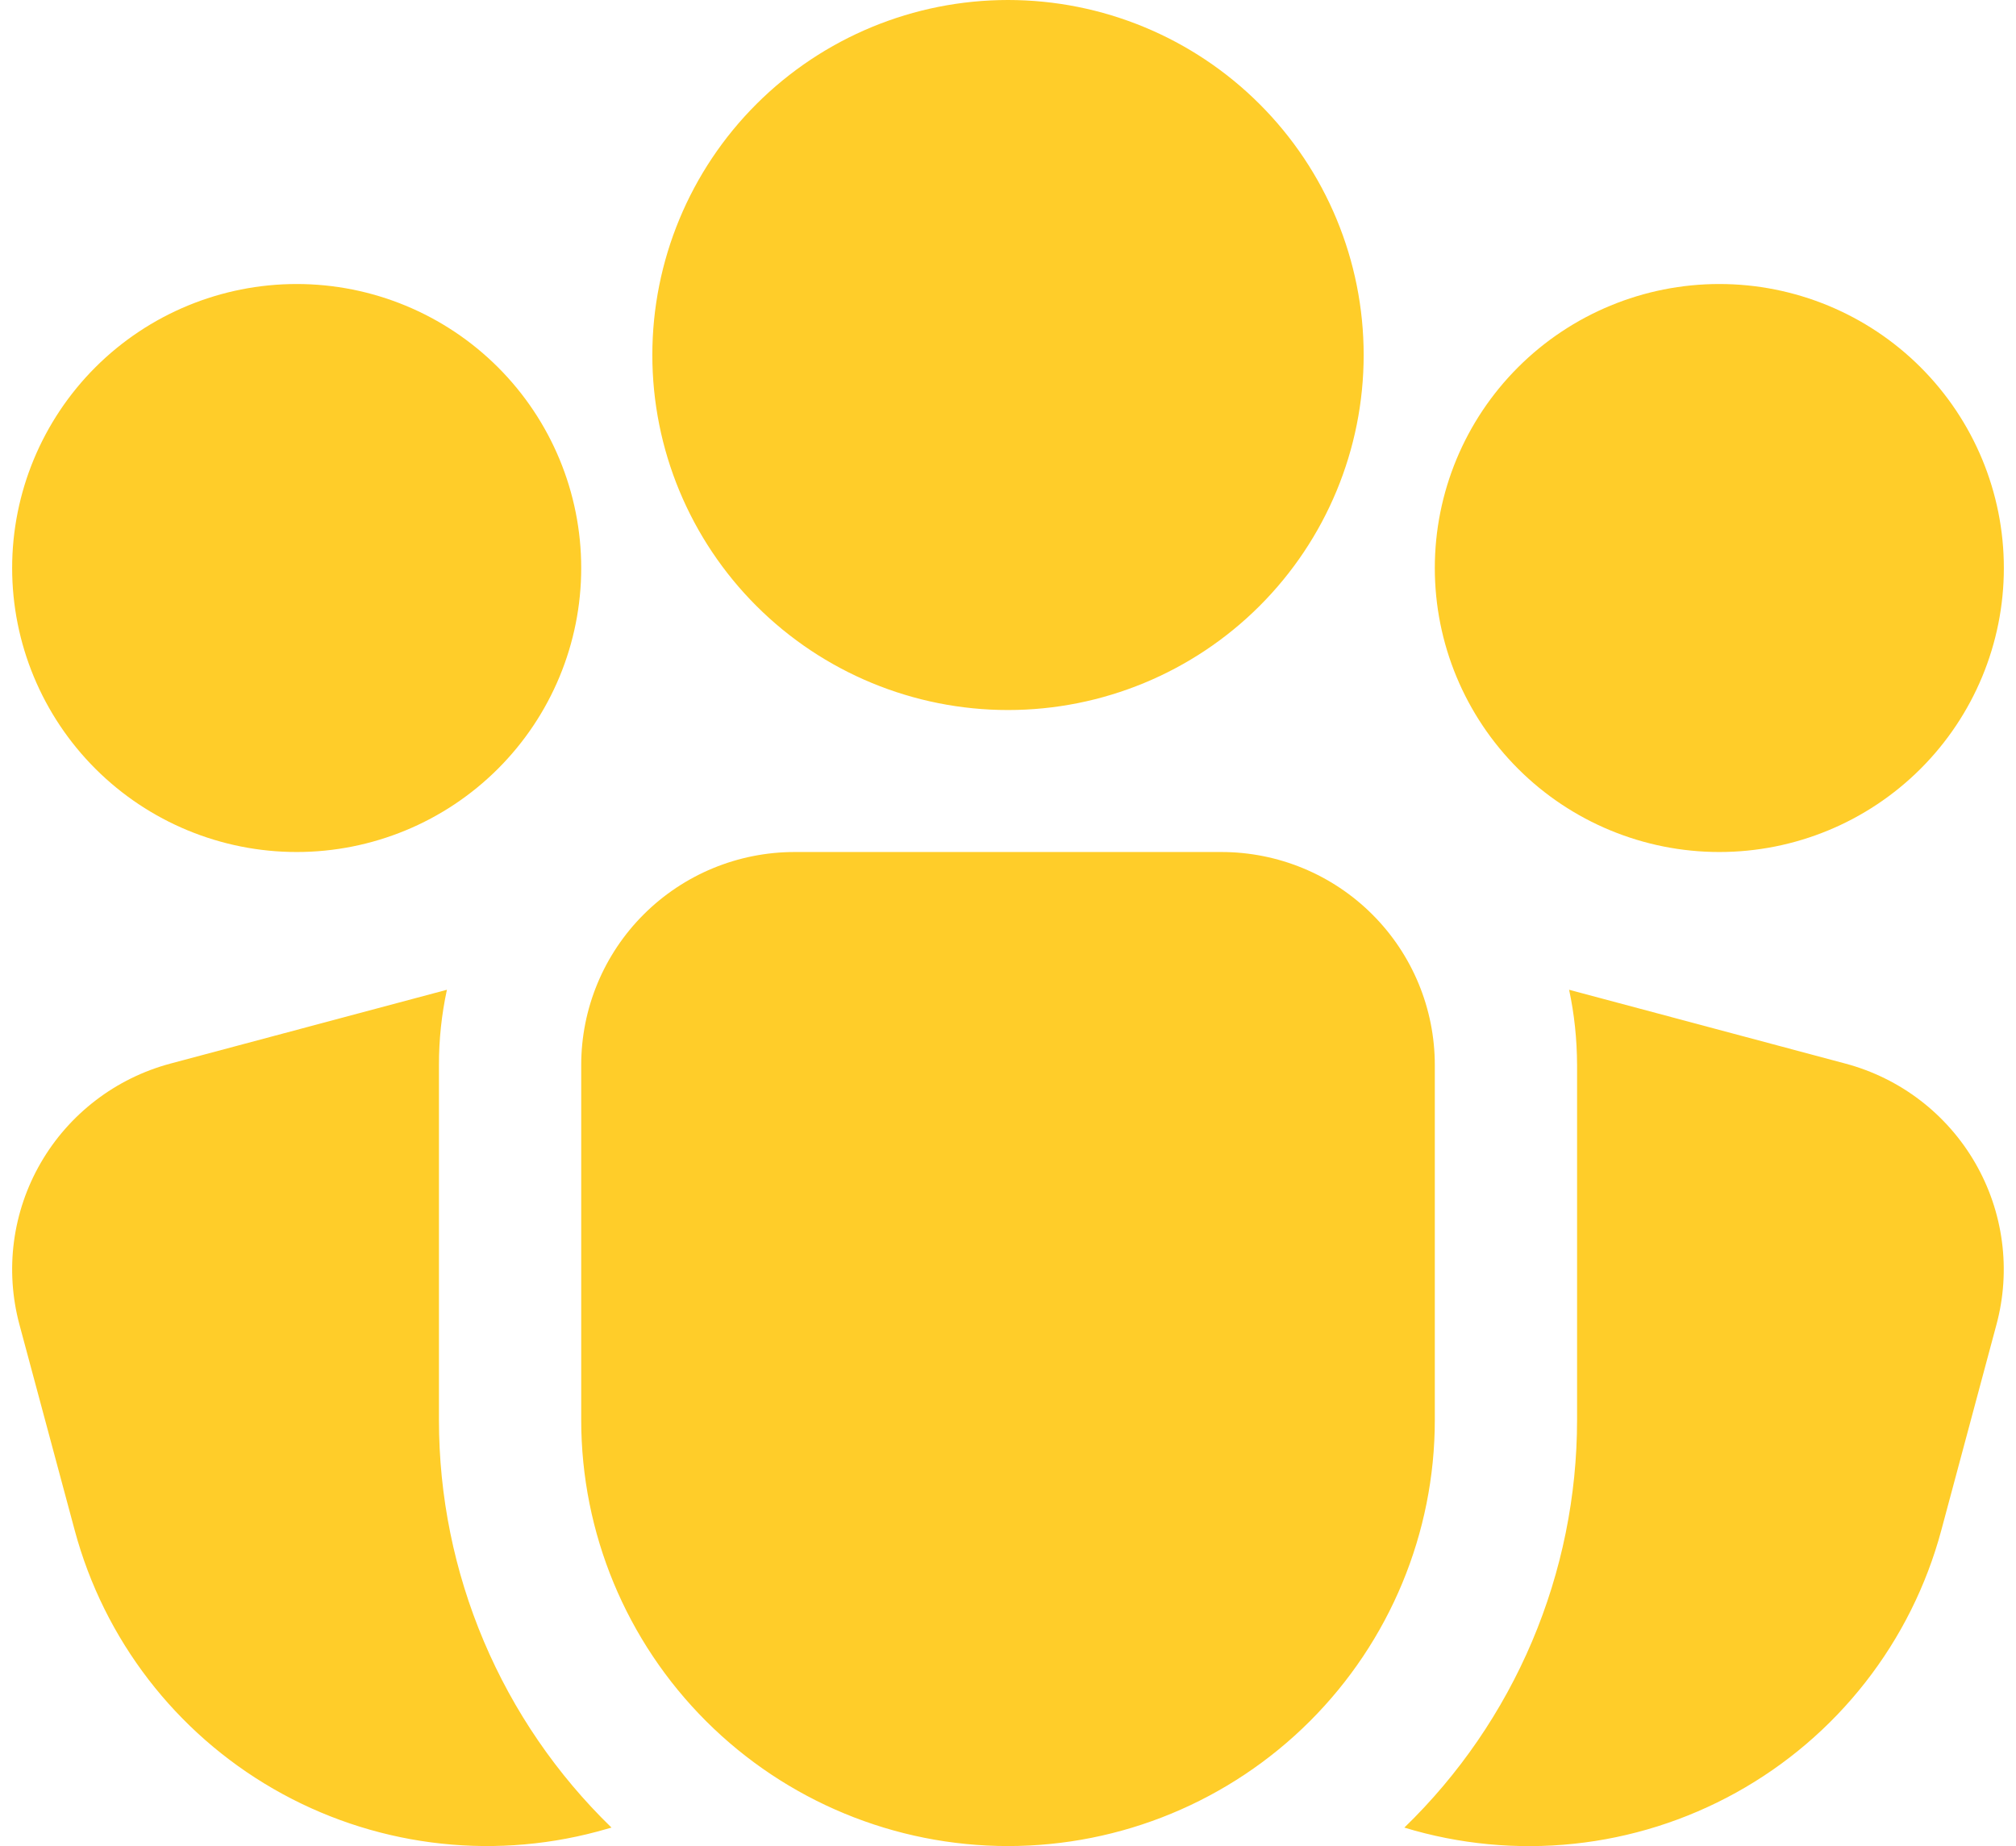 <?xml version="1.0" encoding="UTF-8"?> <svg xmlns="http://www.w3.org/2000/svg" width="83" height="76" viewBox="0 0 83 76" fill="none"><path d="M26.857 14.615C26.857 10.739 28.4 7.021 31.146 4.281C33.892 1.54 37.617 0 41.5 0C45.384 0 49.108 1.54 51.854 4.281C54.6 7.021 56.143 10.739 56.143 14.615C56.143 18.491 54.6 22.208 51.854 24.949C49.108 27.69 45.384 29.23 41.5 29.23C37.617 29.23 33.892 27.69 31.146 24.949C28.4 22.208 26.857 18.491 26.857 14.615ZM32.715 35.075C30.384 35.075 28.15 35.999 26.502 37.644C24.854 39.288 23.929 41.519 23.929 43.844V58.459C23.929 63.111 25.78 67.571 29.075 70.86C32.371 74.149 36.84 75.997 41.5 75.997C46.16 75.997 50.63 74.149 53.925 70.86C57.22 67.571 59.072 63.111 59.072 58.459V43.844C59.072 41.519 58.146 39.288 56.498 37.644C54.851 35.999 52.616 35.075 50.286 35.075H32.715ZM18.4 40.746C18.18 41.764 18.07 42.803 18.072 43.844V58.459C18.071 61.588 18.7 64.685 19.92 67.567C21.14 70.449 22.928 73.057 25.176 75.237L24.591 75.401C20.09 76.603 15.296 75.971 11.262 73.646C7.228 71.321 4.284 67.492 3.077 63.002L0.799 54.525C0.501 53.413 0.425 52.252 0.575 51.111C0.726 49.969 1.101 48.868 1.678 47.871C2.255 46.874 3.023 46 3.939 45.299C4.854 44.598 5.899 44.084 7.013 43.786L18.4 40.746ZM57.818 75.237C60.068 73.058 61.856 70.45 63.078 67.568C64.299 64.686 64.928 61.588 64.929 58.459V43.844C64.925 42.777 64.815 41.744 64.601 40.746L75.981 43.786C77.096 44.084 78.142 44.598 79.058 45.299C79.974 46.001 80.742 46.875 81.319 47.873C81.896 48.871 82.271 49.972 82.421 51.115C82.572 52.257 82.495 53.418 82.195 54.531L79.923 63.002C79.312 65.275 78.25 67.403 76.798 69.257C75.347 71.112 73.536 72.657 71.474 73.798C69.412 74.94 67.141 75.656 64.796 75.903C62.45 76.15 60.074 75.924 57.818 75.237ZM0.5 23.384C0.5 20.283 1.735 17.309 3.931 15.116C6.128 12.924 9.108 11.692 12.215 11.692C15.321 11.692 18.301 12.924 20.498 15.116C22.695 17.309 23.929 20.283 23.929 23.384C23.929 26.485 22.695 29.458 20.498 31.651C18.301 33.844 15.321 35.075 12.215 35.075C9.108 35.075 6.128 33.844 3.931 31.651C1.735 29.458 0.5 26.485 0.5 23.384ZM59.072 23.384C59.072 20.283 60.306 17.309 62.503 15.116C64.699 12.924 67.679 11.692 70.786 11.692C73.893 11.692 76.872 12.924 79.069 15.116C81.266 17.309 82.5 20.283 82.5 23.384C82.5 26.485 81.266 29.458 79.069 31.651C76.872 33.844 73.893 35.075 70.786 35.075C67.679 35.075 64.699 33.844 62.503 31.651C60.306 29.458 59.072 26.485 59.072 23.384Z" fill="#FFCD29"></path></svg> 